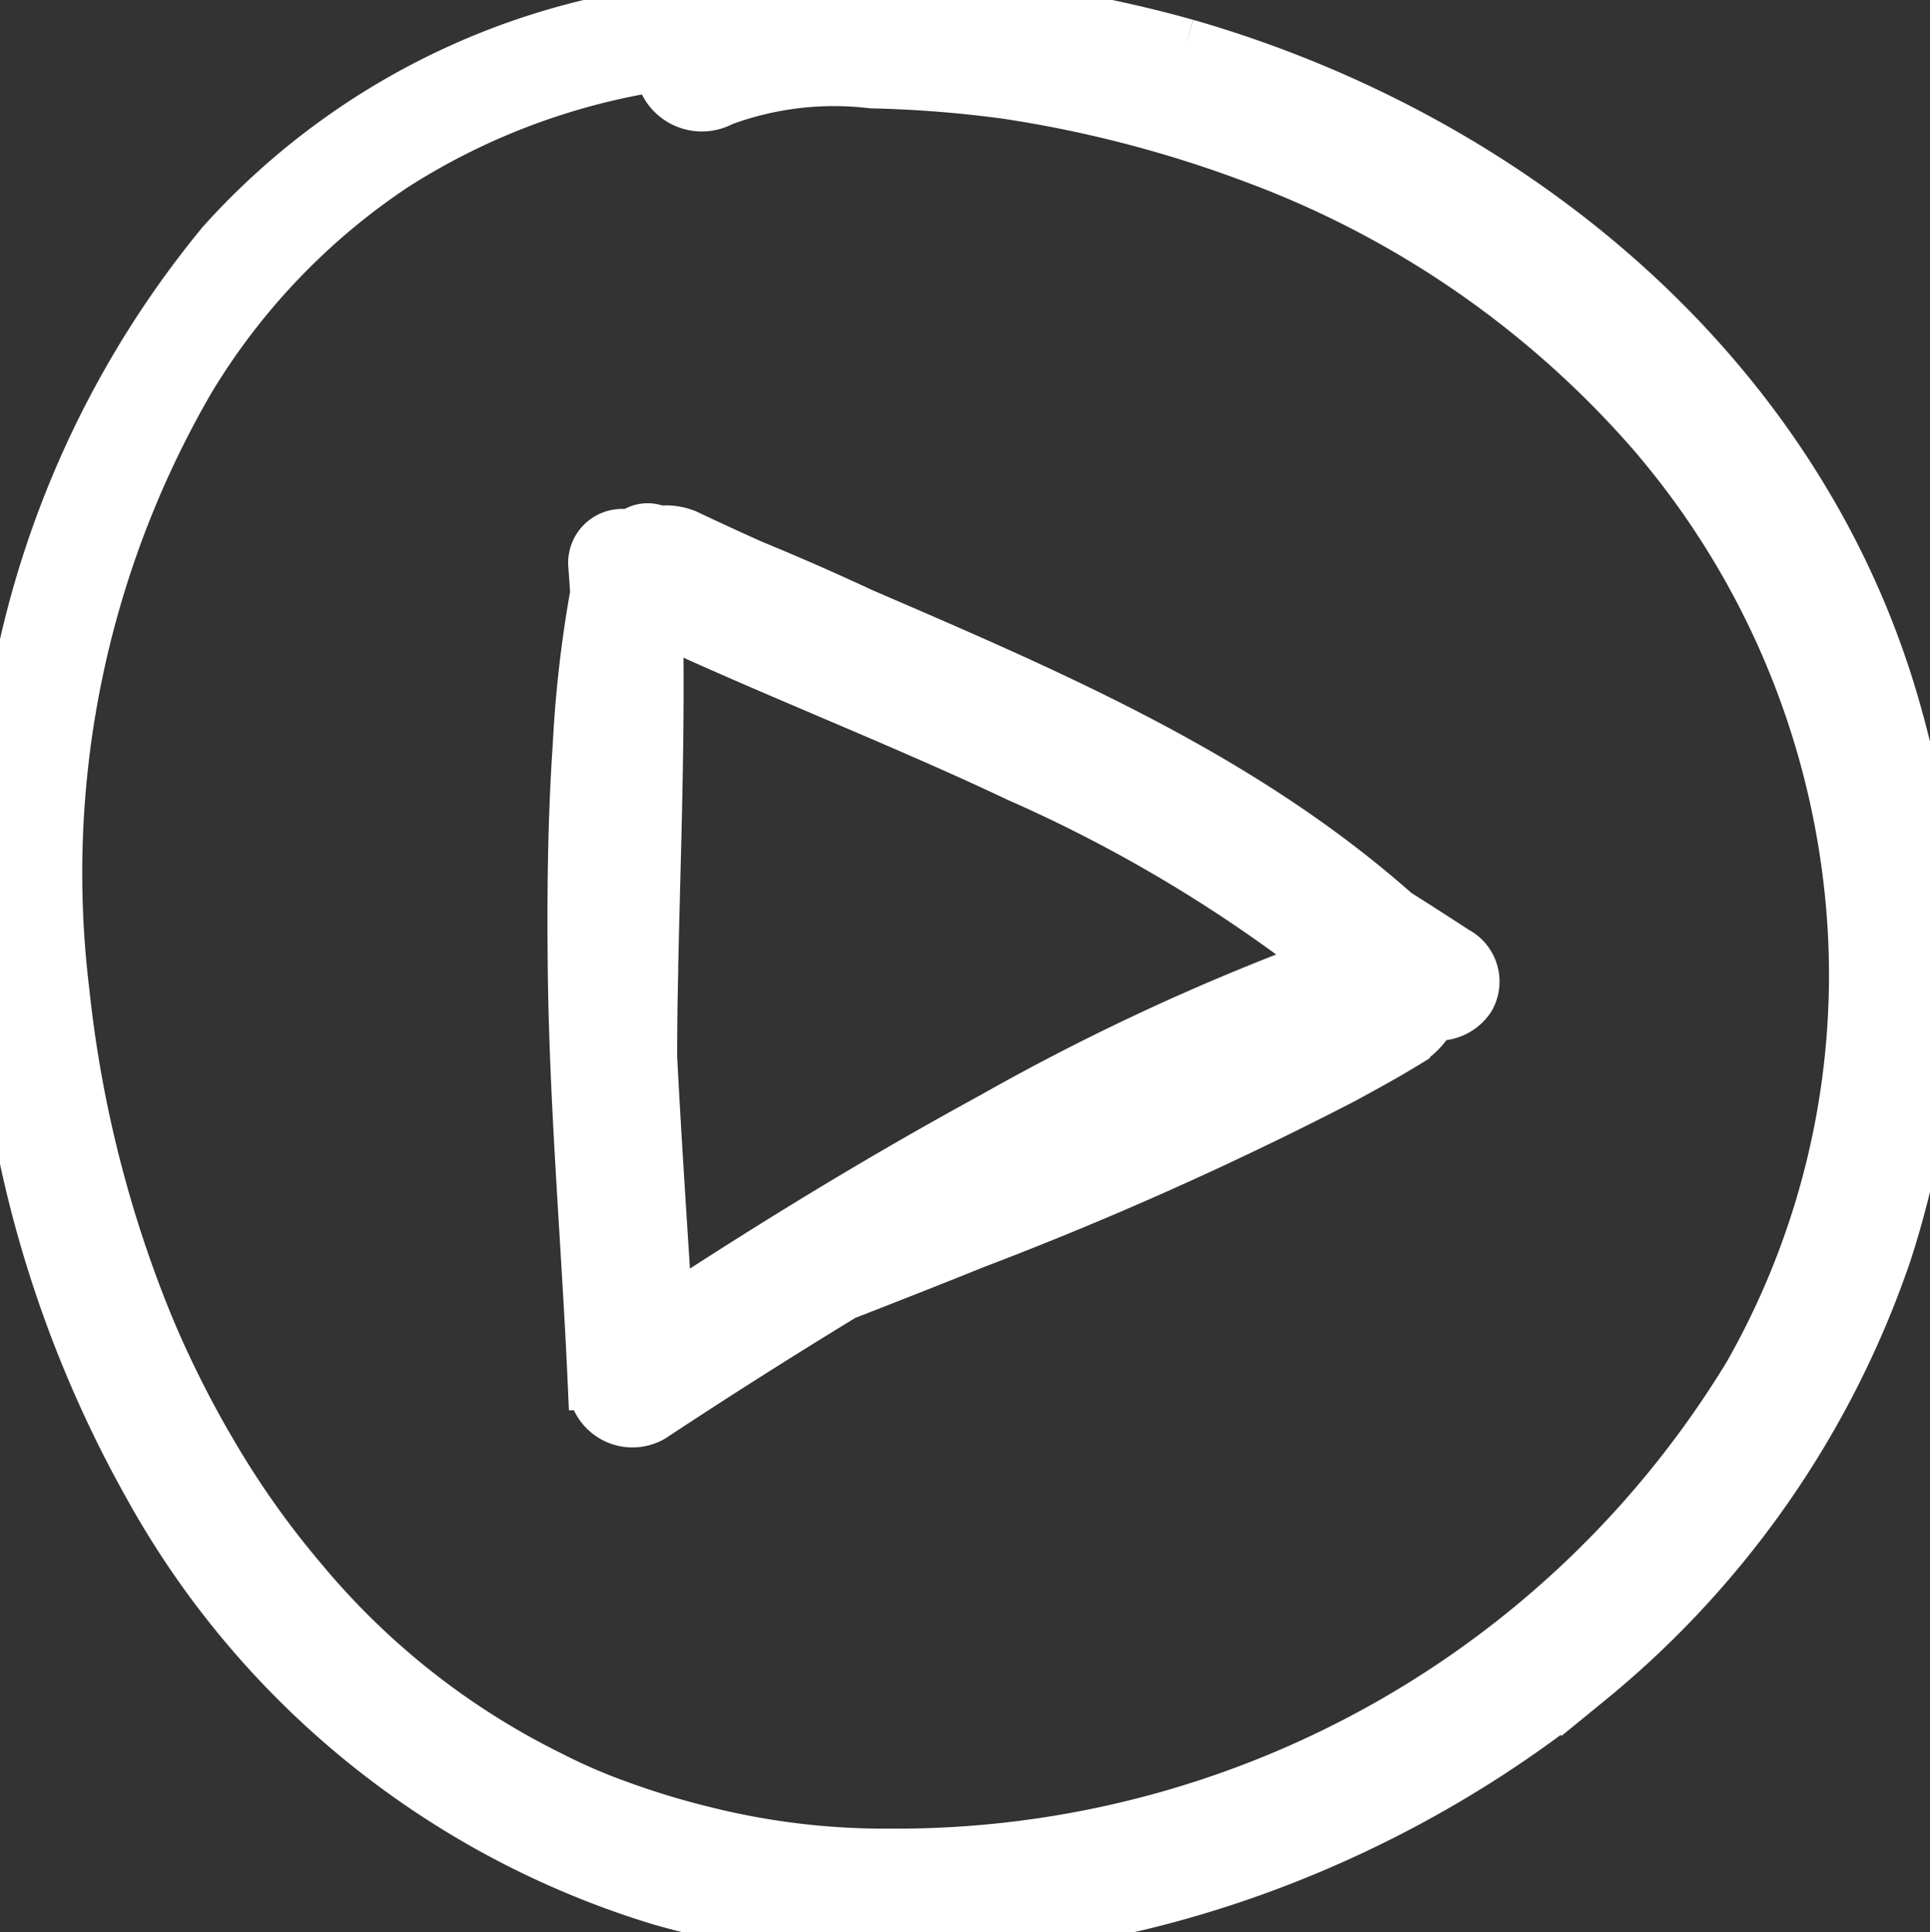 <svg id="Group_2" data-name="Group 2" xmlns="http://www.w3.org/2000/svg" xmlns:xlink="http://www.w3.org/1999/xlink" width="35.955" height="36" viewBox="0 0 35.955 36">
  <rect x="0" y="0" width="35.955" height="36" fill="#333333" stroke="none"/>
  <defs>
    <clipPath id="clip-path">
      <rect id="Rectangle_2" data-name="Rectangle 2" width="35.955" height="36" fill="#fff" stroke="#fff" stroke-width="1"/>
    </clipPath>
  </defs>
  <g id="Group_1" data-name="Group 1" clip-path="url(#clip-path)">
    <path id="Path_1" data-name="Path 1" d="M165.366,145.413q-.561-.366-1.128-.724c-2.887-2.563-6.427-4.068-9.949-5.588q-.945-.441-1.91-.841l-.151-.063q-.583-.262-1.16-.534a.943.943,0,0,0-.529-.088l-.121-.033a.408.408,0,0,0-.389.1.639.639,0,0,0-.074.006.505.505,0,0,0-.623.518c.014.18.027.36.038.54a22.528,22.528,0,0,0-.327,2.856c-.092,1.357-.106,2.718-.092,4.077.026,2.6.258,5.195.373,7.79a.706.706,0,0,0,1.053.6q1.77-1.169,3.583-2.273c.815-.317,1.628-.637,2.439-.964a66.306,66.306,0,0,0,6.855-3.066c.378-.206.763-.415,1.13-.639a1.332,1.332,0,0,0,.536-.555.684.684,0,0,0,.687-.3.6.6,0,0,0-.239-.819m-14.987.271c.047-2.187.134-4.375.088-6.562,2.233,1.04,4.535,1.925,6.762,2.979a27.212,27.212,0,0,1,5.814,3.482,42.455,42.455,0,0,0-6.3,2.916c-2.083,1.135-4.108,2.374-6.09,3.676-.1-1.607-.21-3.214-.293-4.822q0-.834.021-1.67" transform="translate(-138.247 -127.651)" fill="#fff" stroke="#fff" stroke-width="1"/>
    <path id="Path_2" data-name="Path 2" d="M22.092.85A23.2,23.2,0,0,0,17.855.08,23.735,23.735,0,0,0,15.415,0,7.534,7.534,0,0,0,14.121.12,13.357,13.357,0,0,0,4.149,4.562,18.066,18.066,0,0,0,.041,15.586,21.87,21.87,0,0,0,2.789,27.664a16.277,16.277,0,0,0,9.526,7.714c5.931,1.706,12.59-.241,17.269-4.082a17.6,17.6,0,0,0,5.533-7.963,17.253,17.253,0,0,0,.2-9.977C33.588,7.067,28.218,2.611,22.092.85M32.6,25.627a18.605,18.605,0,0,1-16.04,8.945,13.816,13.816,0,0,1-3.442-.414,14.683,14.683,0,0,1-1.534-.462,10.584,10.584,0,0,1-1.329-.569,14.169,14.169,0,0,1-4.647-3.663,16.534,16.534,0,0,1-1.691-2.391c-.26-.439-.5-.891-.723-1.349-.239-.49-.407-.879-.58-1.317a22.716,22.716,0,0,1-1.447-5.922A18.329,18.329,0,0,1,3.5,7.081a12.62,12.62,0,0,1,3.808-4,12.789,12.789,0,0,1,5.027-1.891.745.745,0,0,0,.1.4.75.75,0,0,0,1.006.264,6.023,6.023,0,0,1,2.808-.335,22.533,22.533,0,0,1,2.483.194,22.74,22.74,0,0,1,4.679,1.22A18.27,18.27,0,0,1,30.8,8.045a15.589,15.589,0,0,1,3.646,8.168A15.084,15.084,0,0,1,32.6,25.627" transform="translate(0 0)" fill="#fff" stroke="#fff" stroke-width="1"/>
  </g>
</svg>
